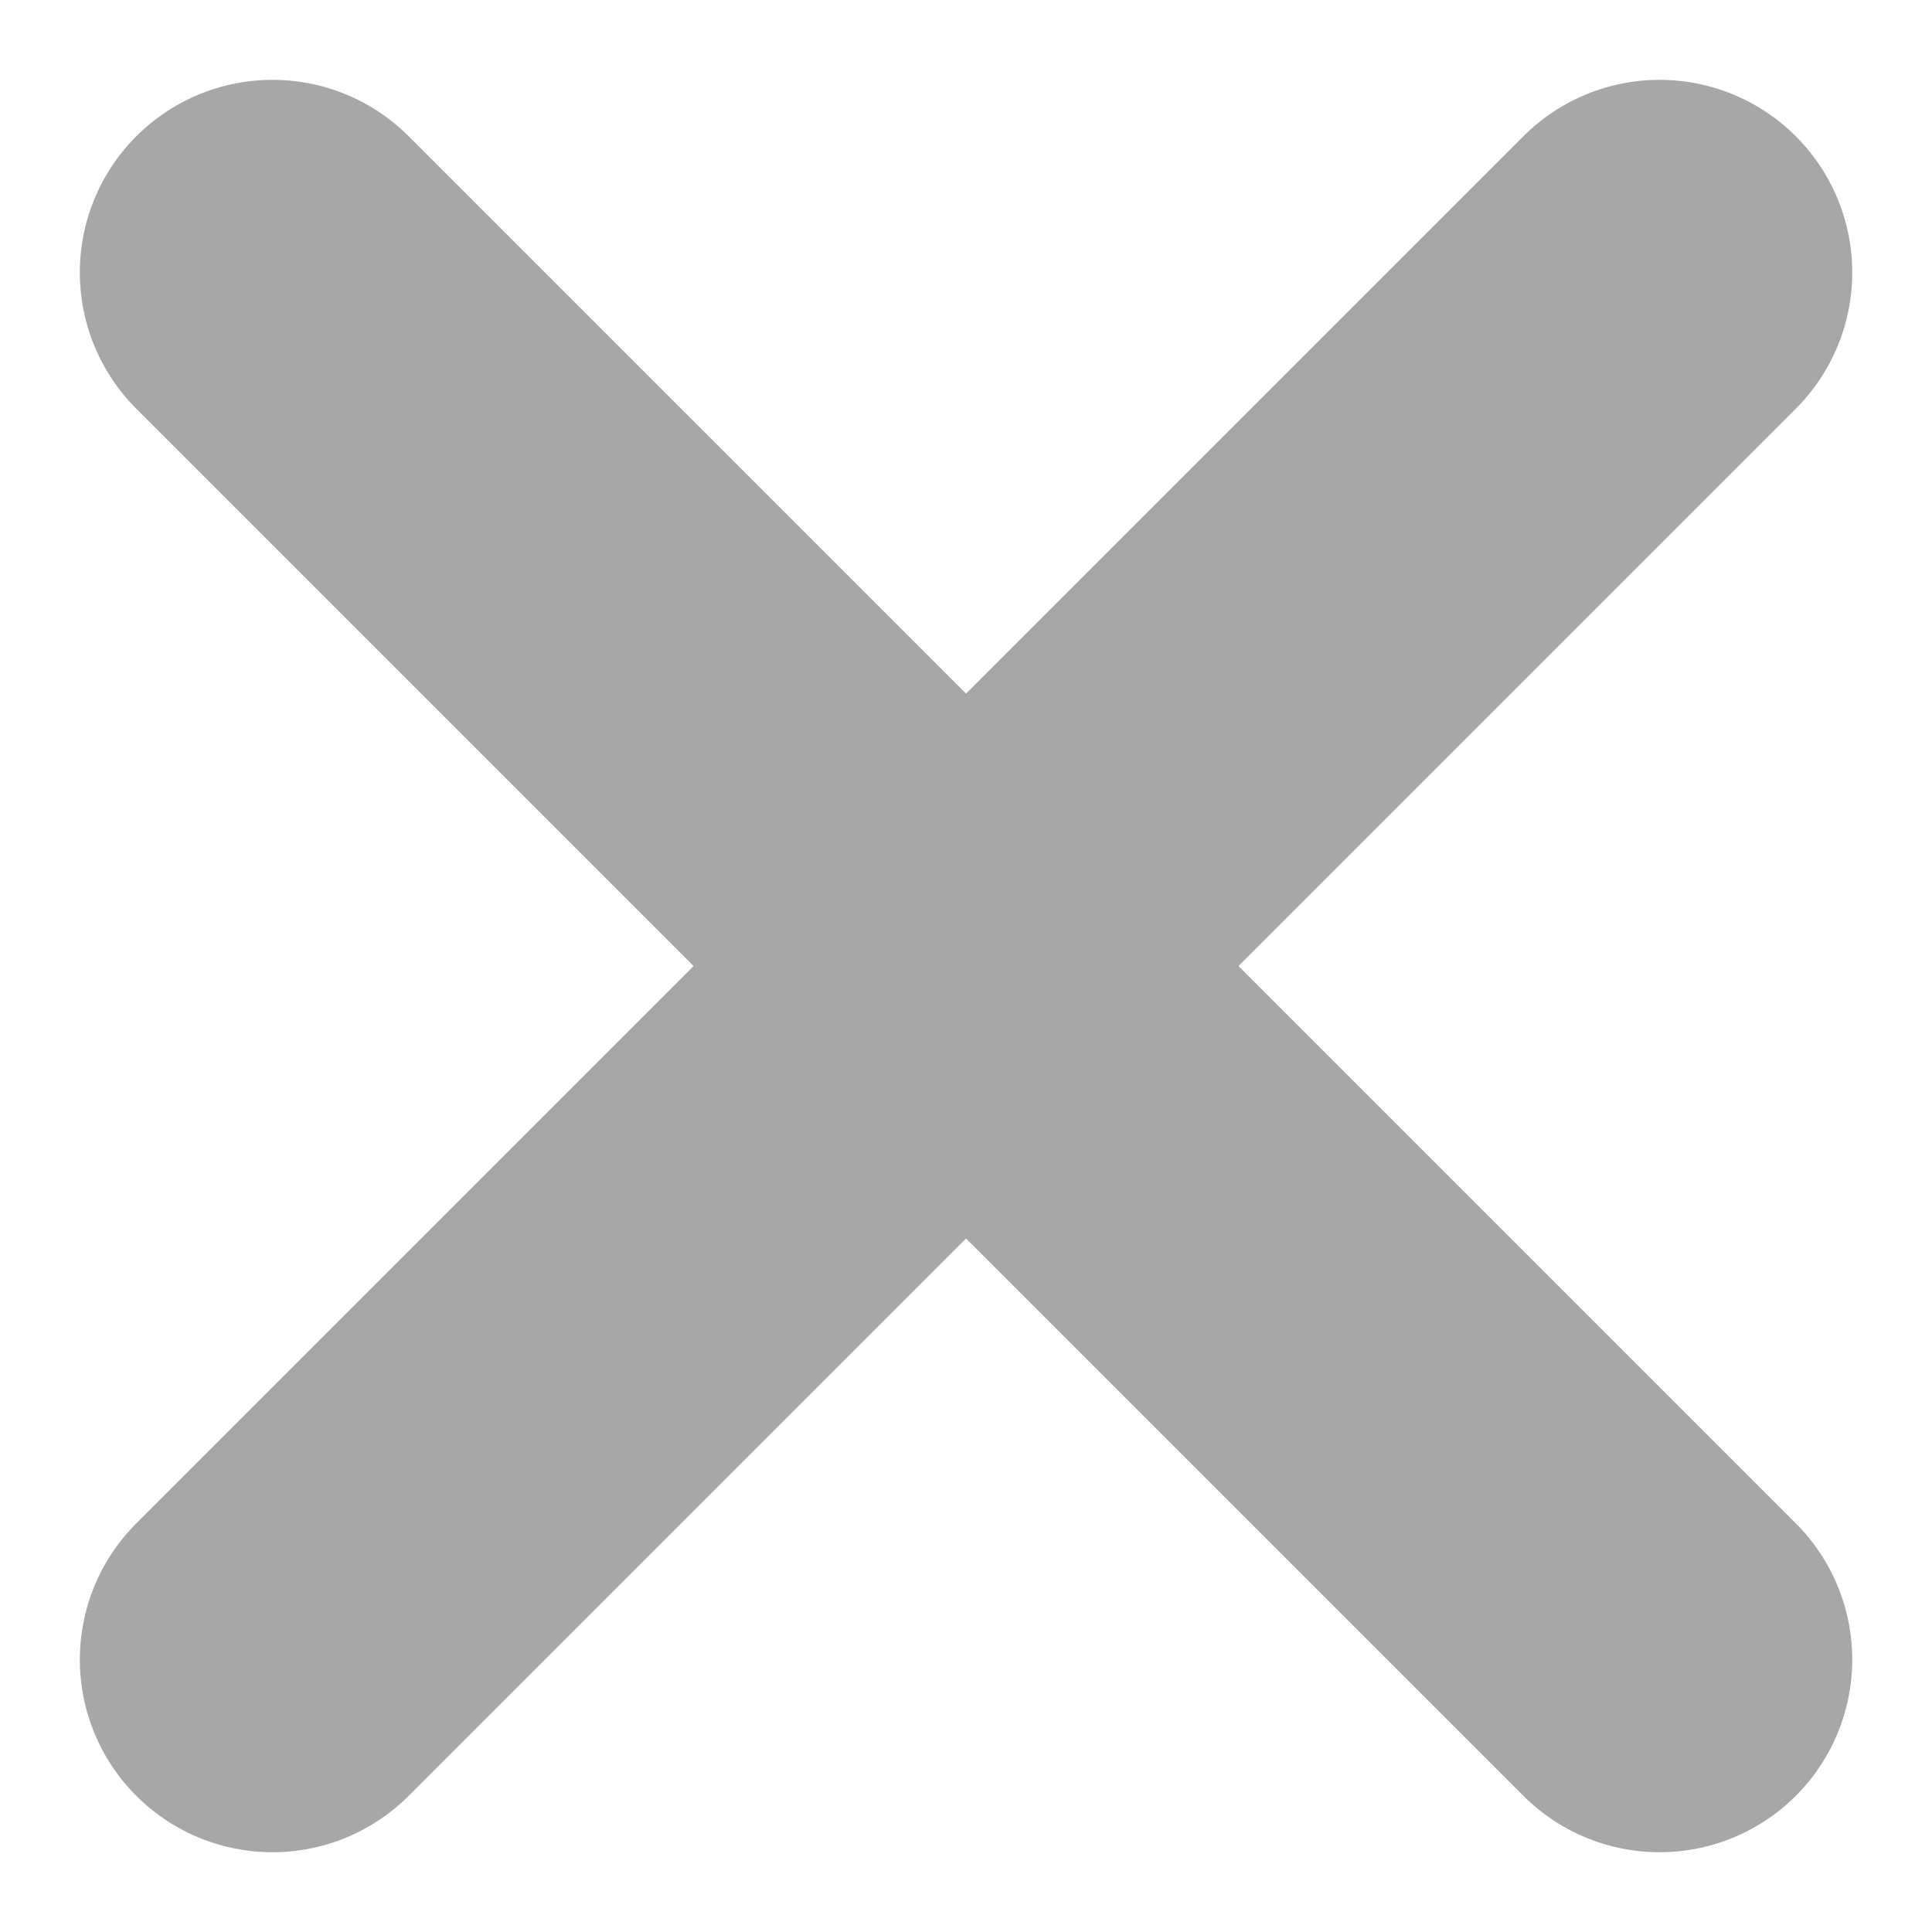<svg xmlns="http://www.w3.org/2000/svg" width="25.071" height="25.071" viewBox="0 0 25.071 25.071">
  <g id="グループ_4275" data-name="グループ 4275" transform="translate(-440.964 -2572.464)">
    <line id="線_637" data-name="線 637" x2="18" y2="18" transform="translate(444.5 2576)" fill="none" stroke="#a7a7a7" stroke-linecap="round" stroke-width="5"/>
    <line id="線_638" data-name="線 638" x2="18" y2="18" transform="translate(462.5 2576) rotate(90)" fill="none" stroke="#a7a7a7" stroke-linecap="round" stroke-width="5"/>
  </g>
</svg>
